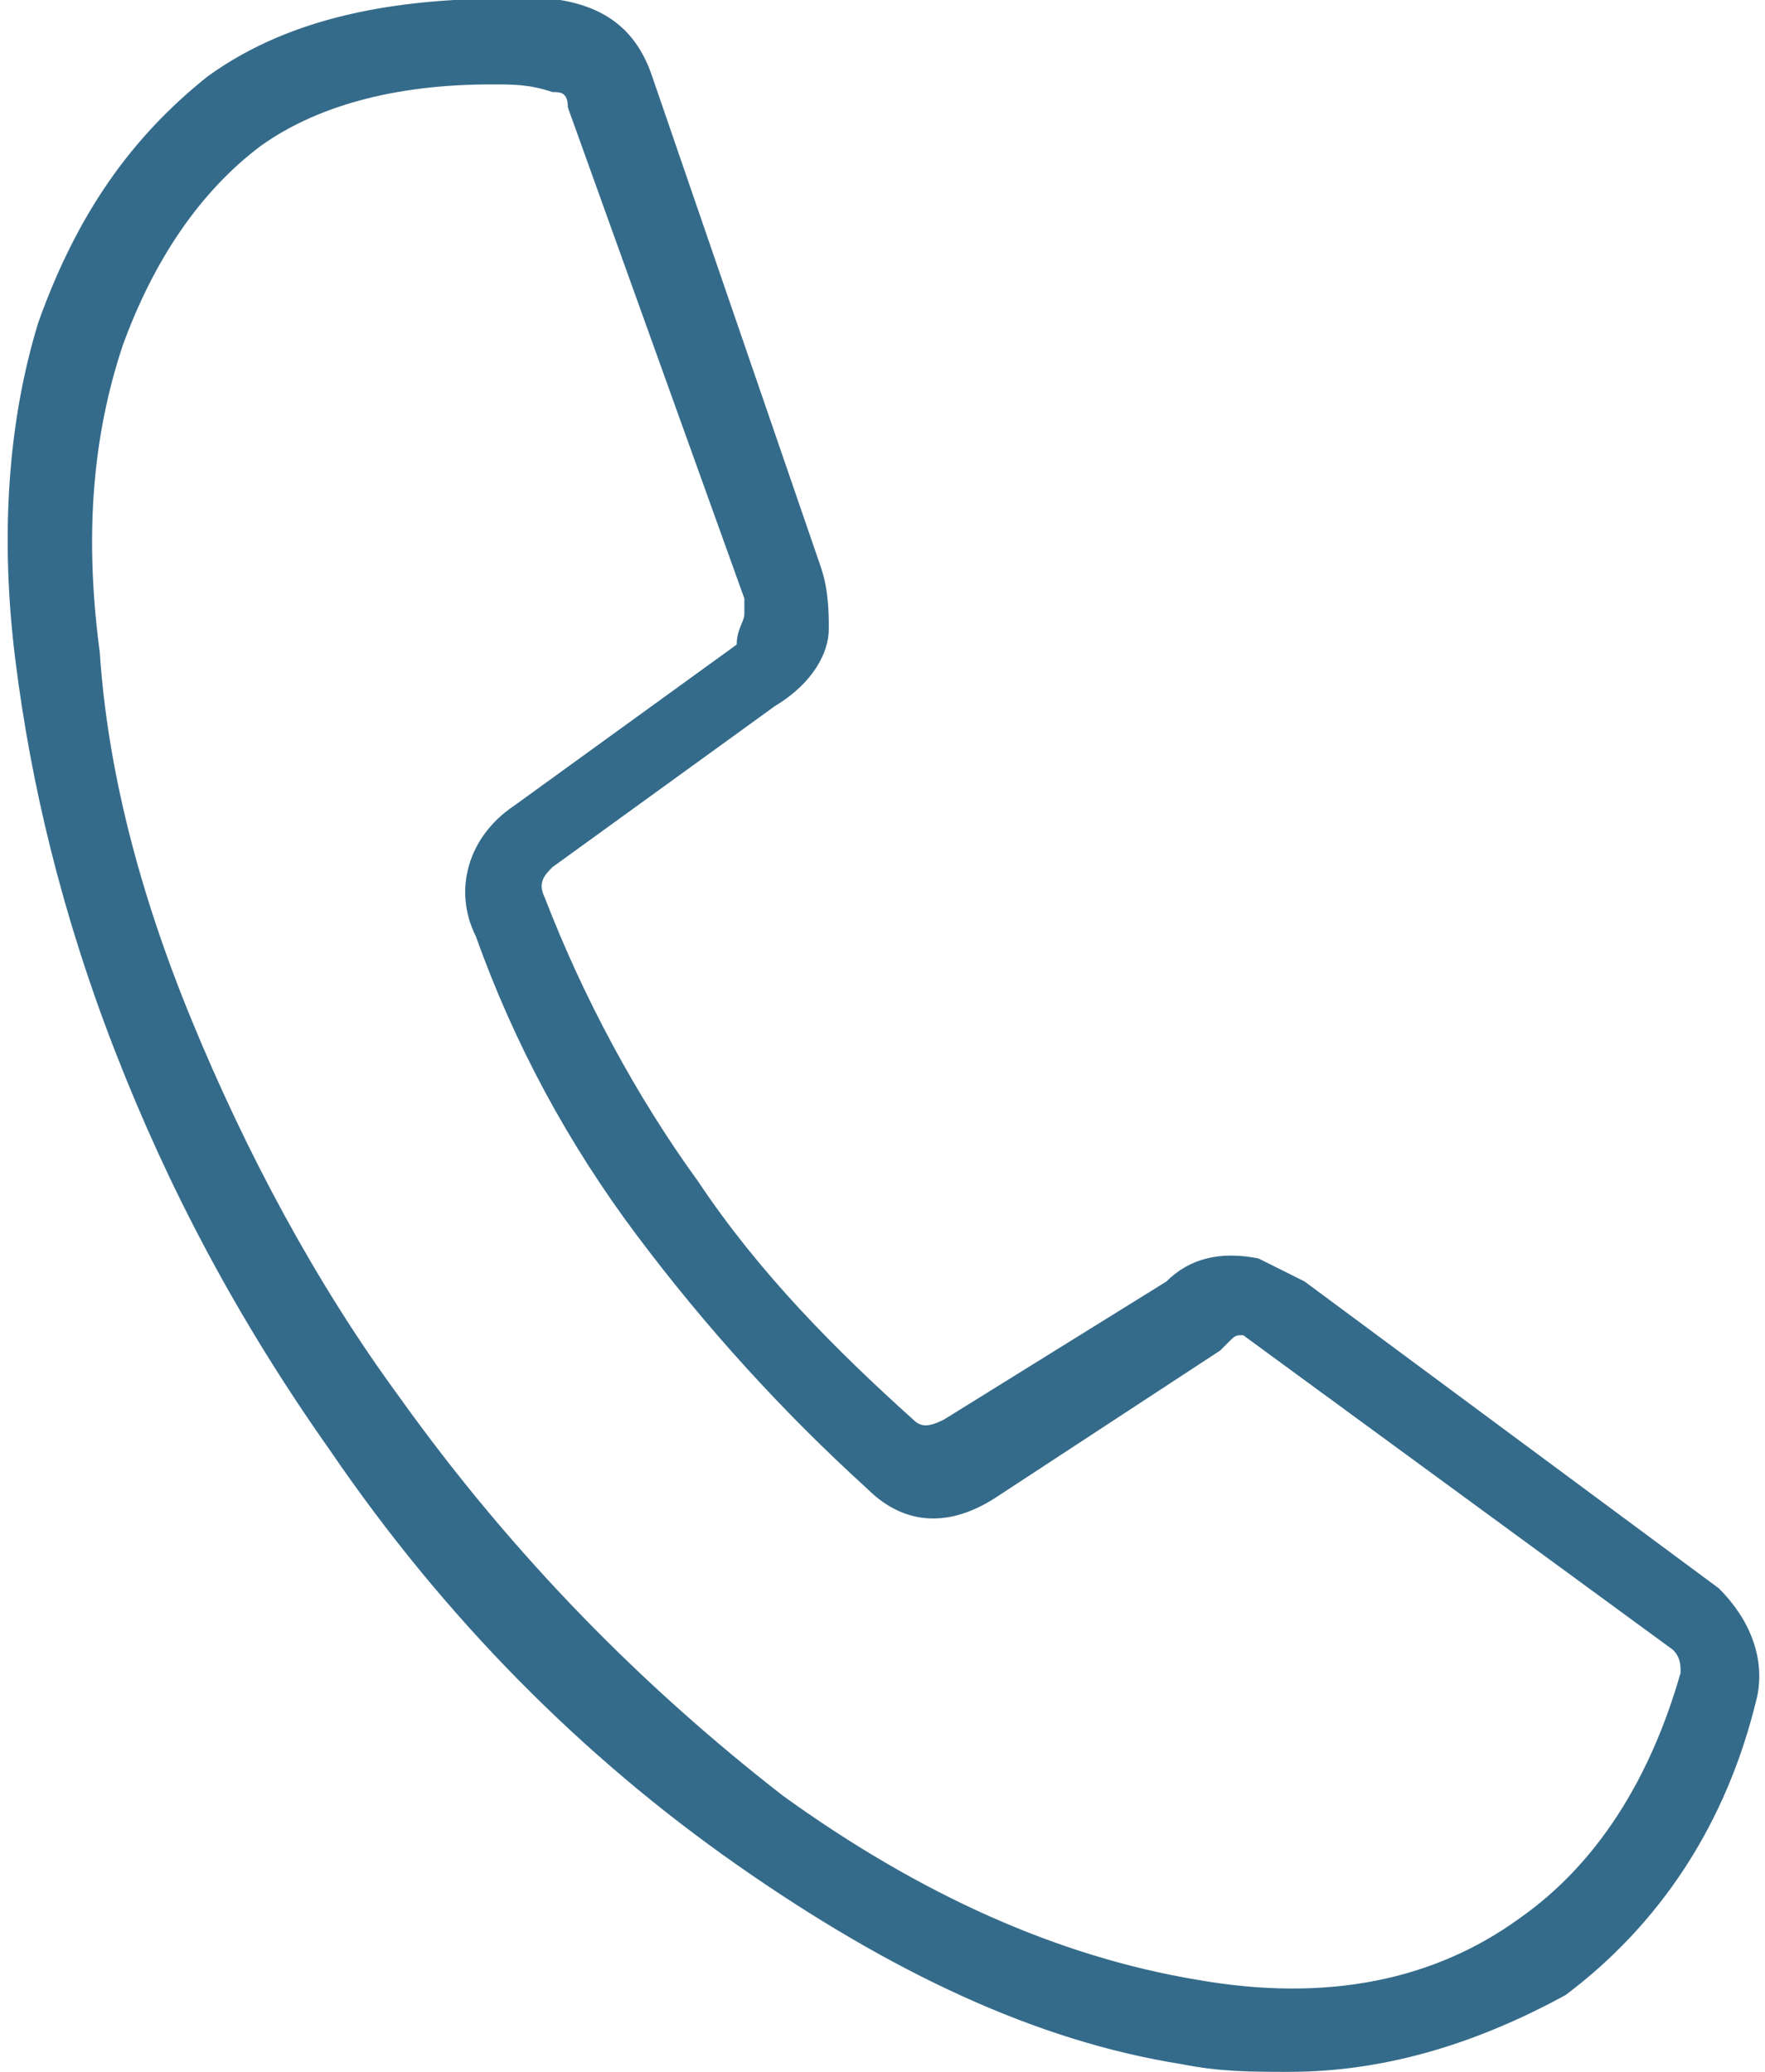 <?xml version="1.0" encoding="utf-8"?>
<!-- Generator: Adobe Illustrator 25.0.0, SVG Export Plug-In . SVG Version: 6.00 Build 0)  -->
<svg version="1.1" id="Ebene_1" xmlns="http://www.w3.org/2000/svg" xmlns:xlink="http://www.w3.org/1999/xlink" x="0px" y="0px"
	 viewBox="0 0 23 27" style="enable-background:new 0 0 23 27;" xml:space="preserve">
<style type="text/css">
	.st0{fill:none;stroke:#E52623;stroke-width:1.225;stroke-miterlimit:10;}
	.st1{fill:#346A89;}
	.st2{fill:#356B8A;}
	.st3{fill:none;stroke:#E30613;stroke-width:1.225;stroke-miterlimit:10;}
	.st4{fill:none;stroke:#E30613;stroke-width:0.923;stroke-miterlimit:10;}
</style>
<g>
	<path class="st2" d="M16.8,27c-0.5,0-0.9,0-1.4-0.1c-1.9-0.3-3.8-1.2-5.8-2.6c-2-1.4-3.8-3.2-5.3-5.4c-1.2-1.7-2.1-3.4-2.8-5.2
		c-0.7-1.8-1.1-3.5-1.3-5.1C0,7,0.1,5.5,0.5,4.2C1,2.8,1.7,1.8,2.7,1c1.1-0.8,2.6-1.1,4.6-1c0.6,0.1,1,0.4,1.2,1l2.2,6.4
		c0.1,0.3,0.1,0.6,0.1,0.8c0,0.3-0.2,0.7-0.7,1l-2.9,2.1c-0.1,0.1-0.2,0.2-0.1,0.4c0.5,1.3,1.2,2.6,2,3.7c0.8,1.2,1.8,2.2,2.8,3.1
		c0.1,0.1,0.2,0.1,0.4,0l2.9-1.8c0.3-0.3,0.7-0.4,1.2-0.3l0.2,0.1l0.4,0.2l5.4,4c0.4,0.4,0.6,0.9,0.5,1.4c-0.4,1.7-1.3,3-2.5,3.9
		C19.3,26.6,18.1,27,16.8,27z M6.4,1.1c-1.3,0-2.3,0.3-3,0.8C2.6,2.5,2,3.4,1.6,4.5C1.2,5.7,1.1,7,1.3,8.5c0.1,1.5,0.5,3.1,1.2,4.8
		c0.7,1.7,1.6,3.4,2.7,4.9c1.5,2.1,3.2,3.8,5,5.2c1.8,1.3,3.6,2.1,5.4,2.4c1.7,0.3,3.1,0,4.2-0.8c1-0.7,1.7-1.8,2.1-3.2
		c0-0.1,0-0.2-0.1-0.3l-5.6-4.1c-0.1,0-0.1,0-0.2,0.1l-0.1,0.1l-2.9,1.9c-0.6,0.4-1.2,0.4-1.7-0.1c-1.1-1-2.1-2.1-3-3.3
		c-0.9-1.2-1.6-2.5-2.1-3.9c-0.3-0.6-0.1-1.3,0.5-1.7l2.9-2.1C9.6,8.2,9.7,8.1,9.7,8c0,0,0-0.1,0-0.2L7.4,1.4
		C7.4,1.2,7.3,1.2,7.2,1.2C6.9,1.1,6.7,1.1,6.4,1.1z"/>
</g>
</svg>
